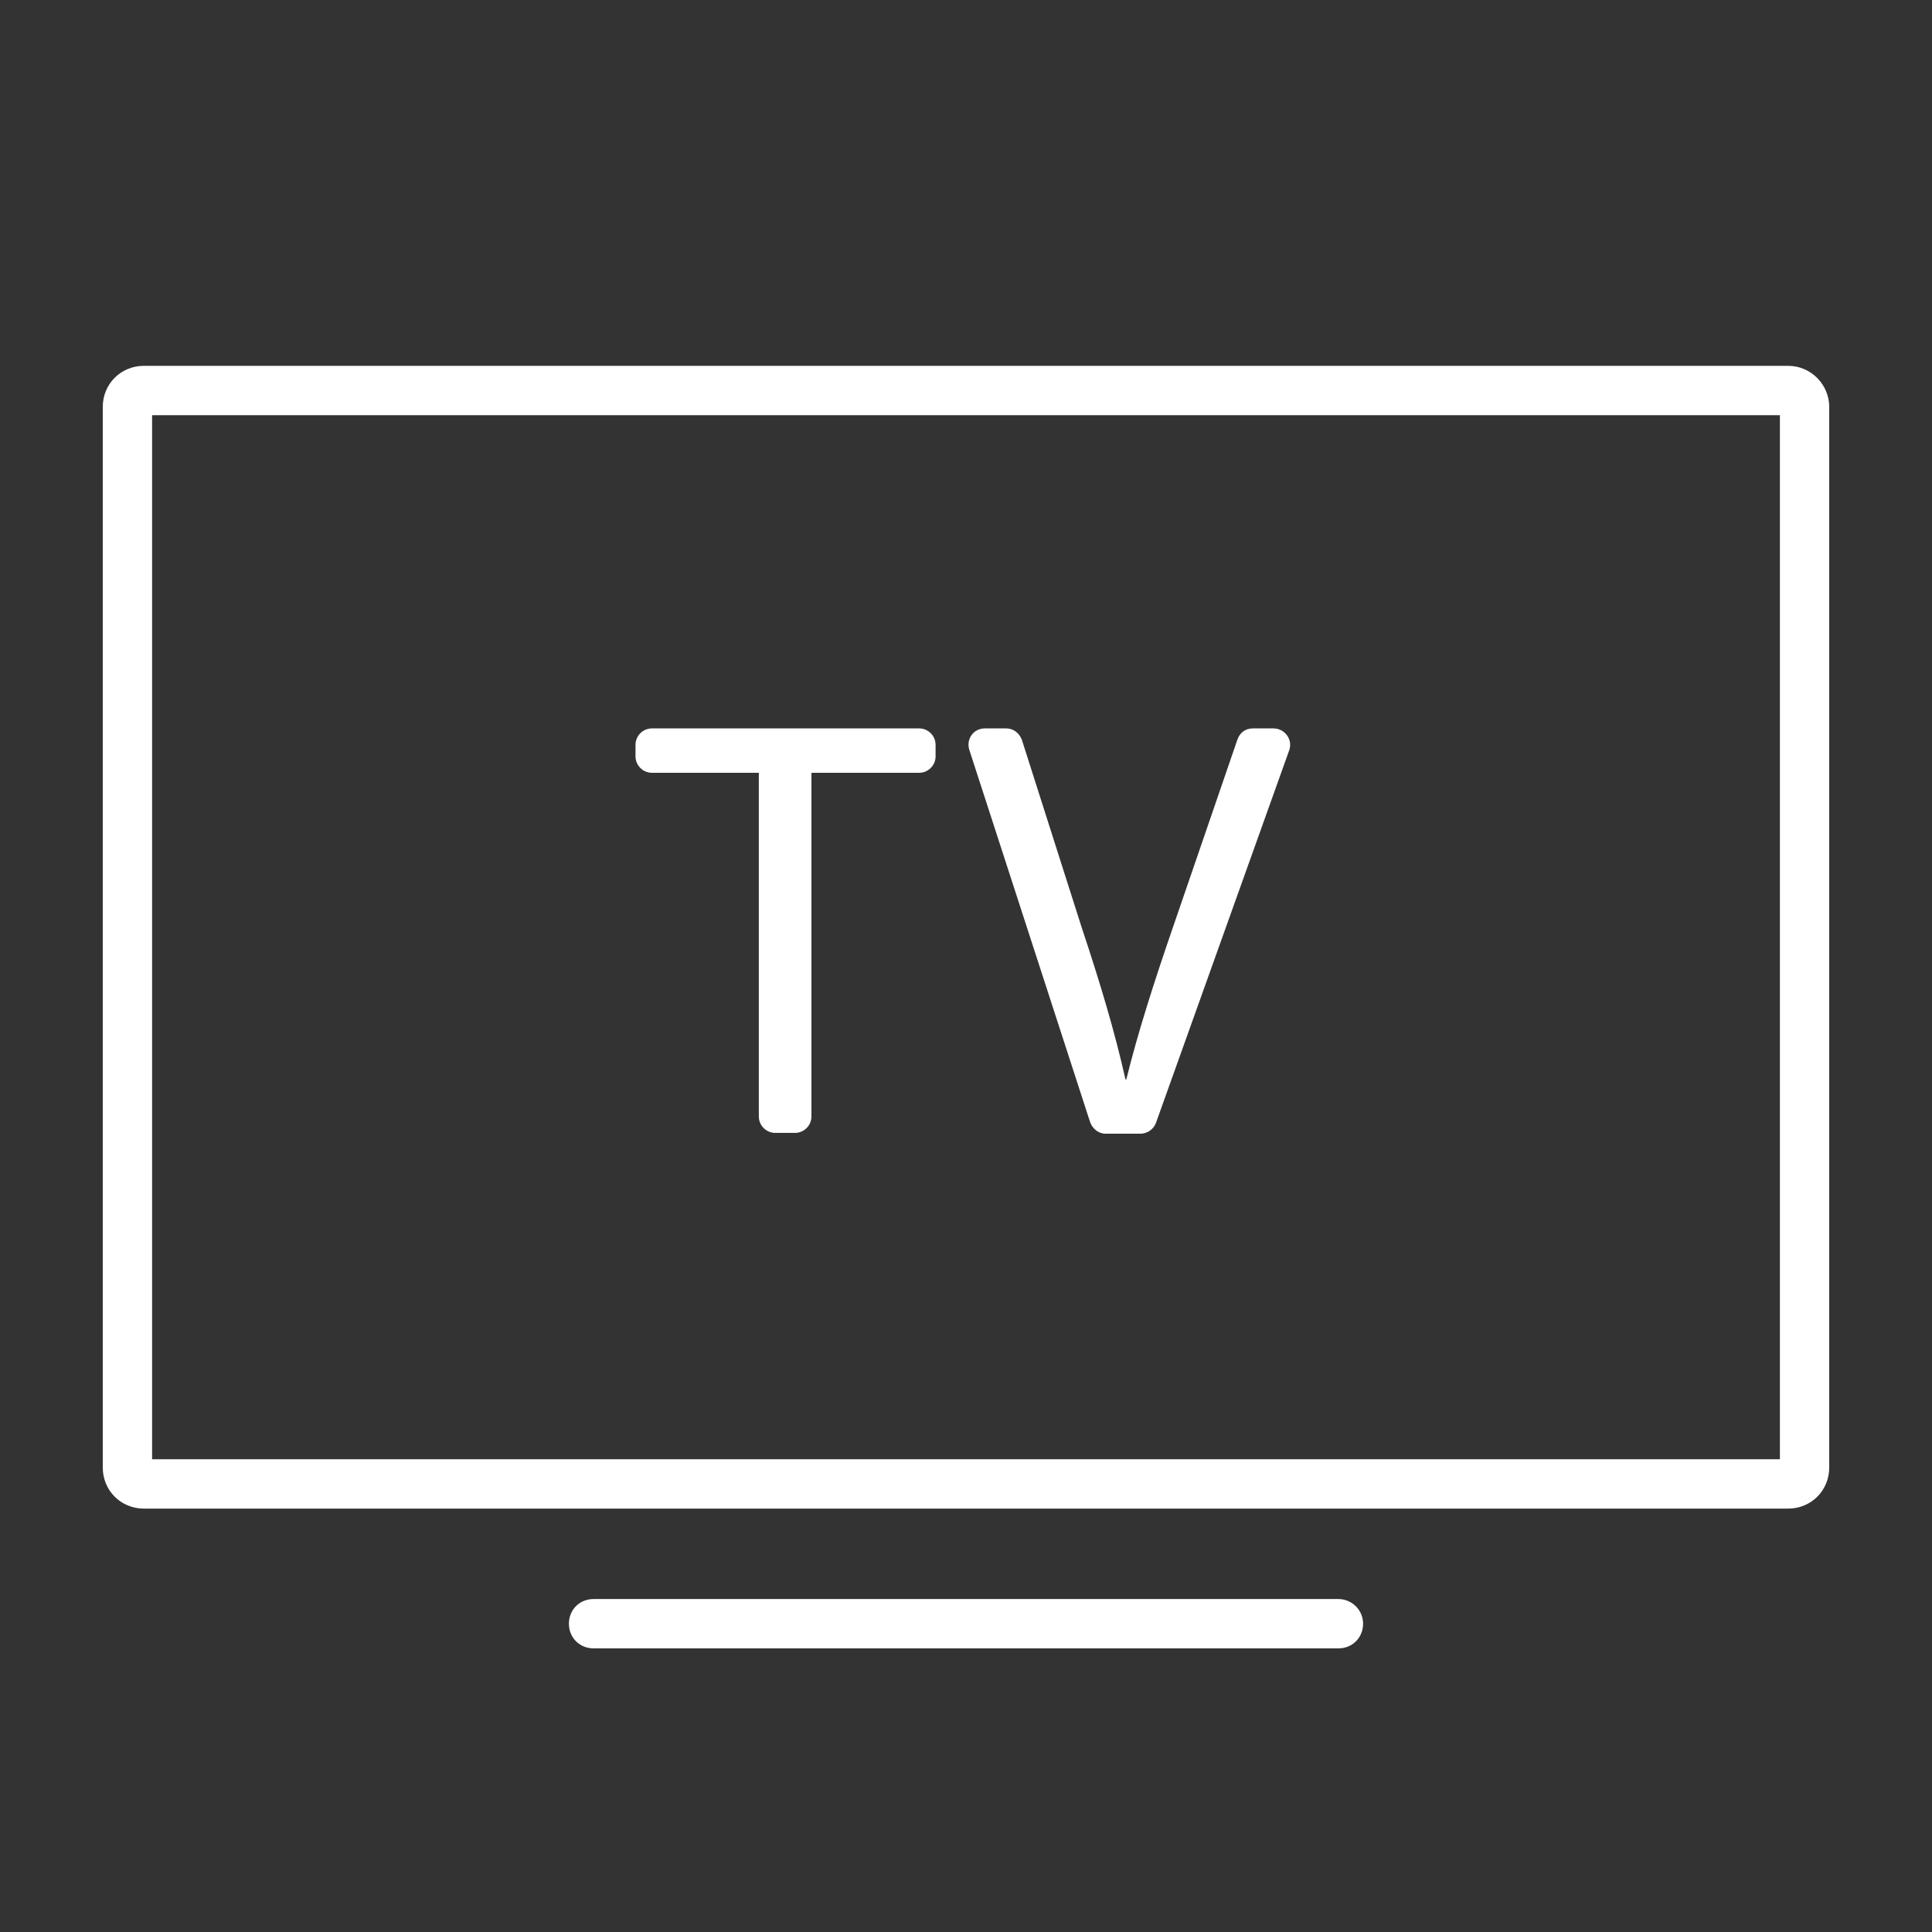 <?xml version="1.0" encoding="utf-8"?>
<!-- Generator: Adobe Illustrator 27.2.0, SVG Export Plug-In . SVG Version: 6.00 Build 0)  -->
<svg version="1.1" id="_x2014_ÎÓÈ_x5F_1" xmlns="http://www.w3.org/2000/svg" xmlns:xlink="http://www.w3.org/1999/xlink"
	 x="0px" y="0px" viewBox="0 0 235 235" style="enable-background:new 0 0 235 235;" xml:space="preserve">
<rect x="0" y="0" width="235" height="235" fill="#333333" stroke="none"/>
<style type="text/css">
	.st0{fill:#FFFFFF;}
	.st1{fill:#CEA759;}
</style>
<g>
	<path class="st0" d="M217.5,44.5h-200c-2.8,0-5,2.2-5,5v129c0,2.8,2.2,5,5,5h200c2.8,0,5-2.2,5-5v-129
		C222.5,46.8,220.3,44.5,217.5,44.5z M216.5,177.5h-198v-127h198V177.5z"/>
	<path class="st0" d="M162.8,194.5H72.2c-1.7,0-3,1.3-3,3c0,1.7,1.3,3,3,3h90.6c1.7,0,3-1.3,3-3
		C165.8,195.8,164.4,194.5,162.8,194.5z"/>
	<path class="st0" d="M79.3,94h13v41.8c0,1.1,0.9,2,2,2h2.4c1.1,0,2-0.9,2-2V94h13.1c1.1,0,2-0.9,2-2v-1.4c0-1.1-0.9-2-2-2H79.3
		c-1.1,0-2,0.9-2,2V92C77.3,93.1,78.2,94,79.3,94z"/>
	<path class="st0" d="M132.6,136.5c0.3,0.8,1,1.4,1.9,1.4h4.2c0.8,0,1.6-0.5,1.9-1.3l16.2-45.3c0.5-1.3-0.5-2.7-1.9-2.7h-2.5
		c-0.9,0-1.6,0.5-1.9,1.4l-7.9,23c-2.2,6.4-4.2,12.6-5.6,18.3h-0.1c-1.3-5.8-3.1-11.8-5.3-18.4L124.3,90c-0.3-0.8-1-1.4-1.9-1.4
		h-2.6c-1.4,0-2.3,1.3-1.9,2.6L132.6,136.5z"/>
</g>
</svg>
